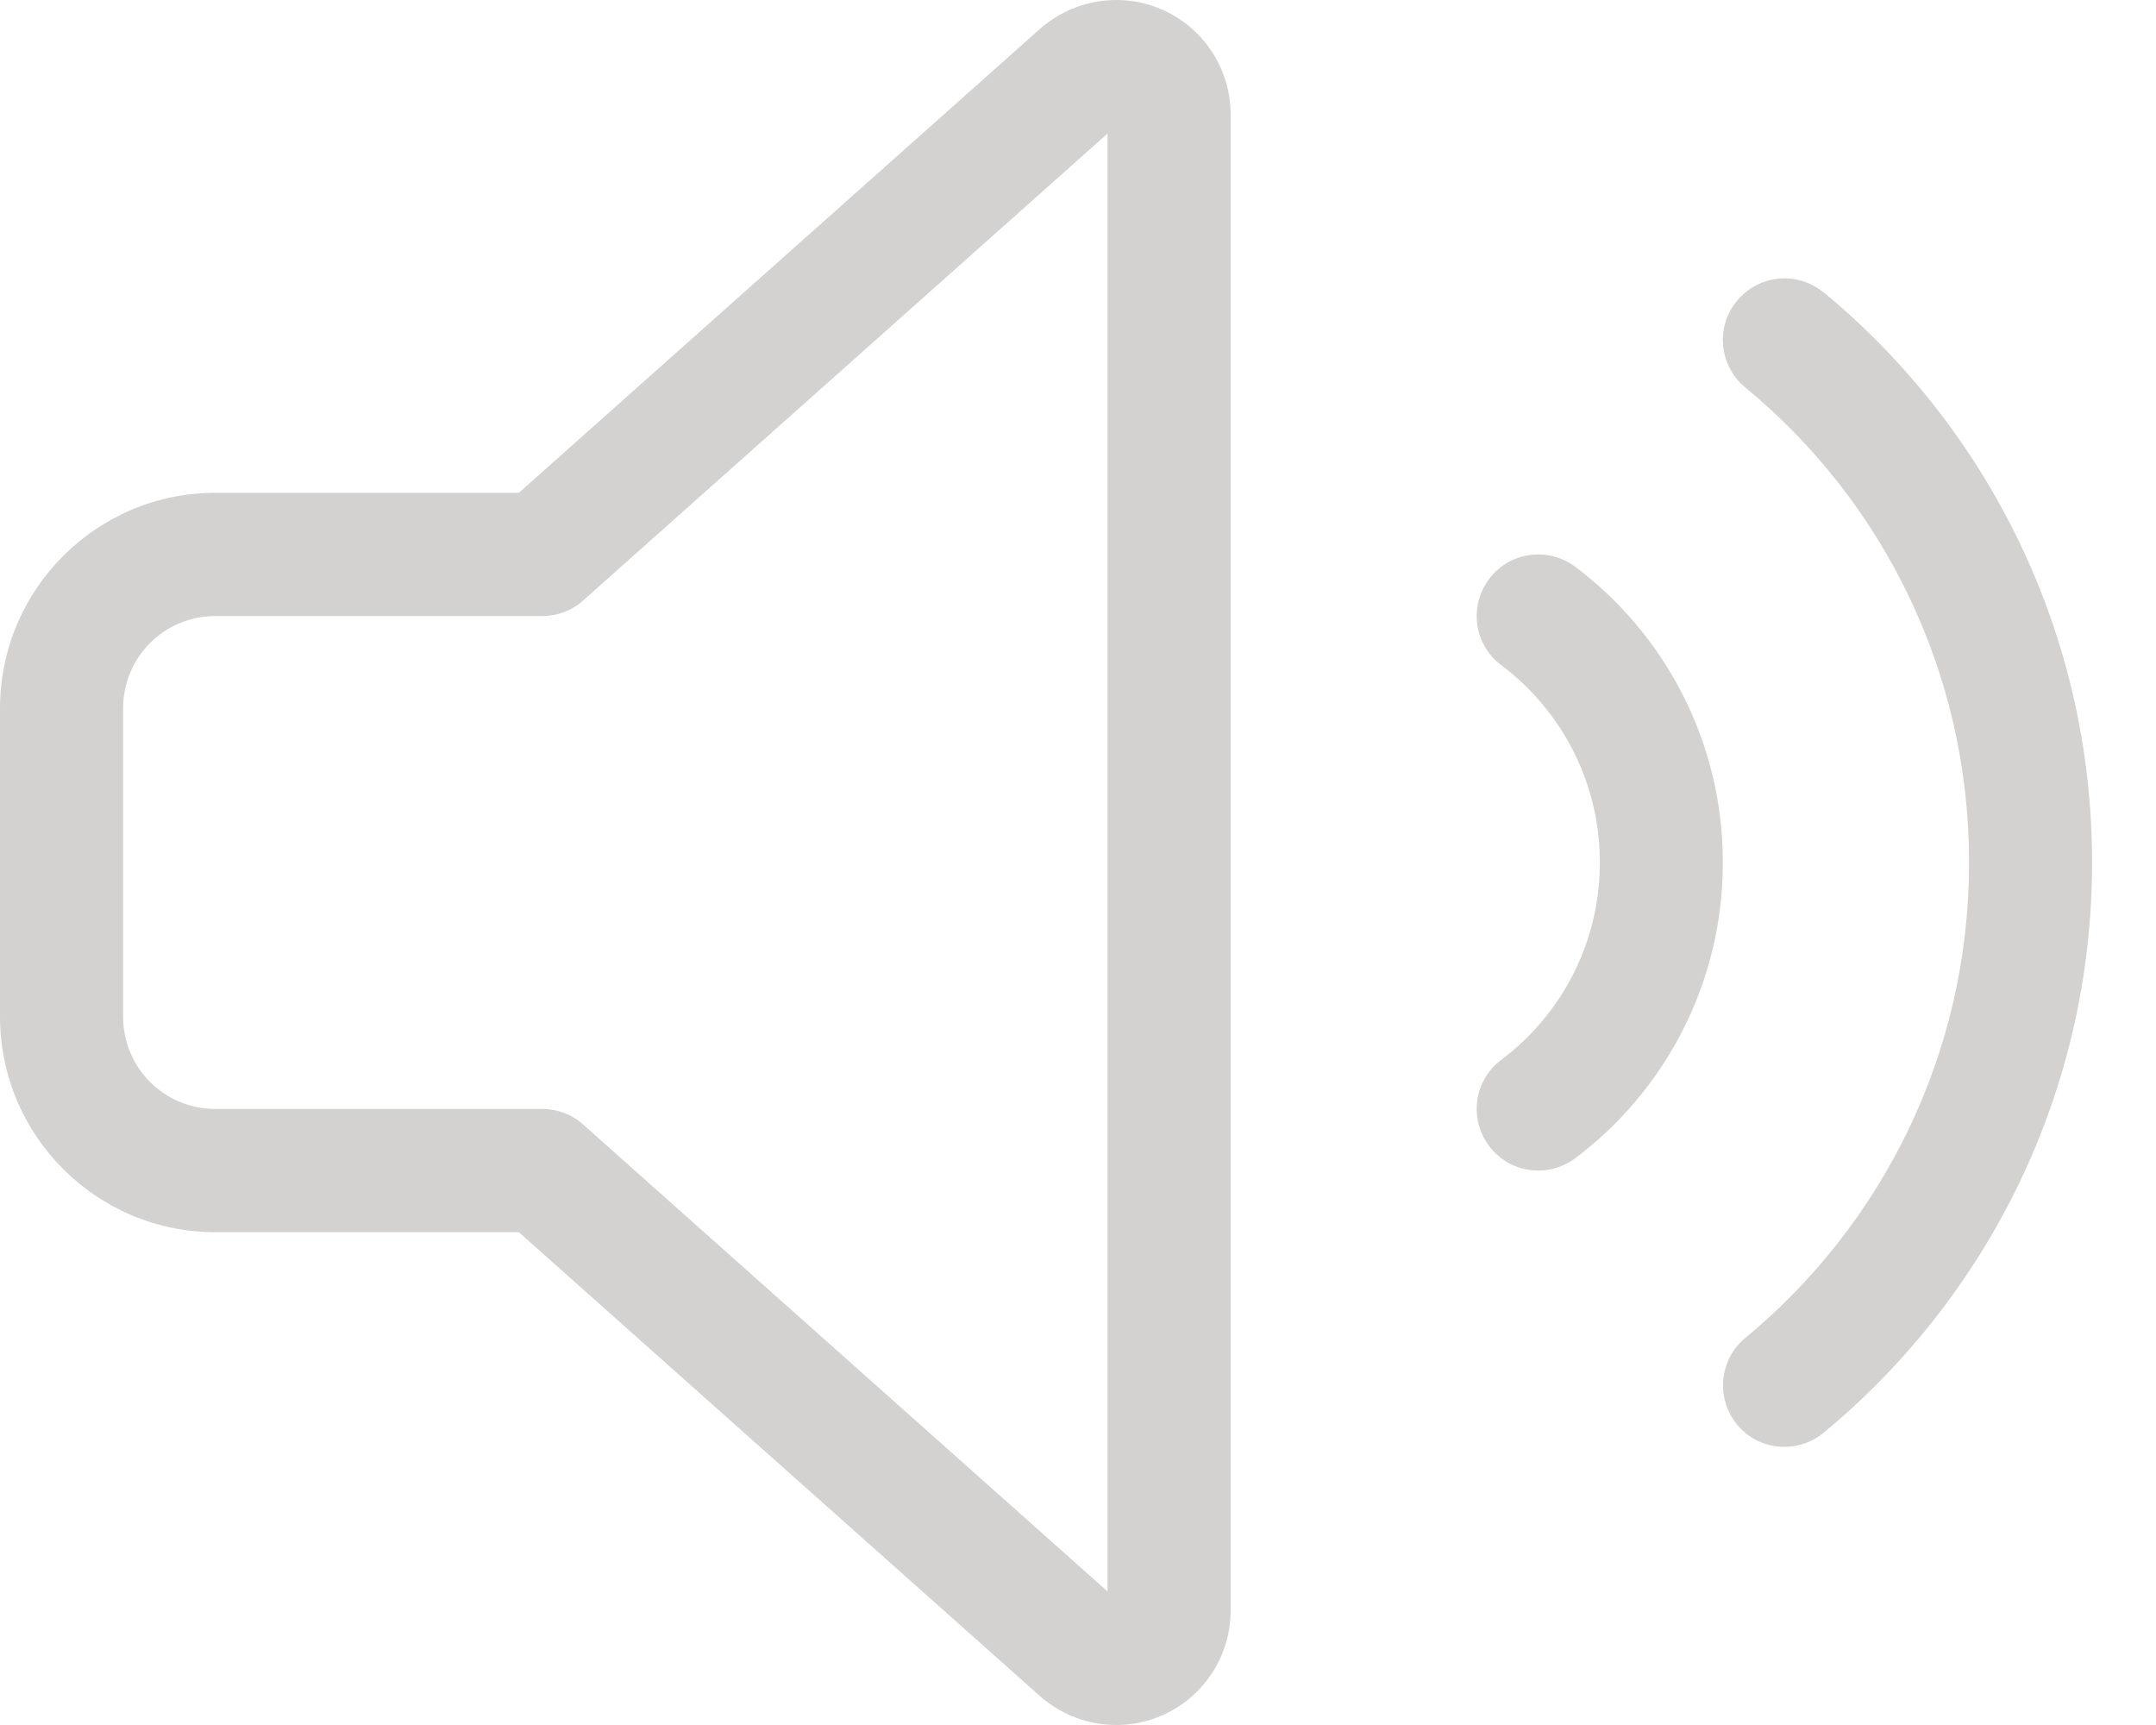 <svg width="20" height="16" viewBox="0 0 20 16" fill="none" xmlns="http://www.w3.org/2000/svg">
<path d="M10.274 1.239L5.408 5.571C5.305 5.664 5.169 5.714 5.03 5.714H1.998C1.523 5.714 1.142 6.096 1.142 6.571V9.429C1.142 9.904 1.523 10.286 1.998 10.286H5.03C5.169 10.286 5.305 10.336 5.408 10.429L10.274 14.761V1.239ZM9.647 0.268C9.843 0.096 10.092 0 10.353 0C10.941 0 11.416 0.475 11.416 1.064V14.936C11.416 15.525 10.941 16 10.353 16C10.092 16 9.843 15.904 9.647 15.732L4.813 11.429H1.998C0.895 11.429 0 10.532 0 9.429V6.571C0 5.468 0.895 4.571 1.998 4.571H4.813L9.647 0.268ZM13.813 5.371C14.002 5.118 14.359 5.068 14.613 5.257C15.444 5.882 15.982 6.879 15.982 8C15.982 9.121 15.444 10.118 14.613 10.743C14.359 10.932 14.002 10.882 13.813 10.629C13.624 10.375 13.674 10.018 13.928 9.829C14.484 9.411 14.841 8.746 14.841 8C14.841 7.254 14.484 6.589 13.928 6.171C13.674 5.982 13.624 5.625 13.813 5.371ZM16.917 2.711C18.437 3.968 19.407 5.871 19.407 8C19.407 10.129 18.437 12.032 16.917 13.289C16.674 13.489 16.314 13.457 16.114 13.214C15.915 12.971 15.947 12.611 16.189 12.411C17.459 11.361 18.266 9.775 18.266 8C18.266 6.225 17.459 4.639 16.189 3.593C15.947 3.393 15.911 3.032 16.114 2.789C16.318 2.546 16.674 2.511 16.917 2.714V2.711Z" fill="#D3D2D0"/>
</svg>
